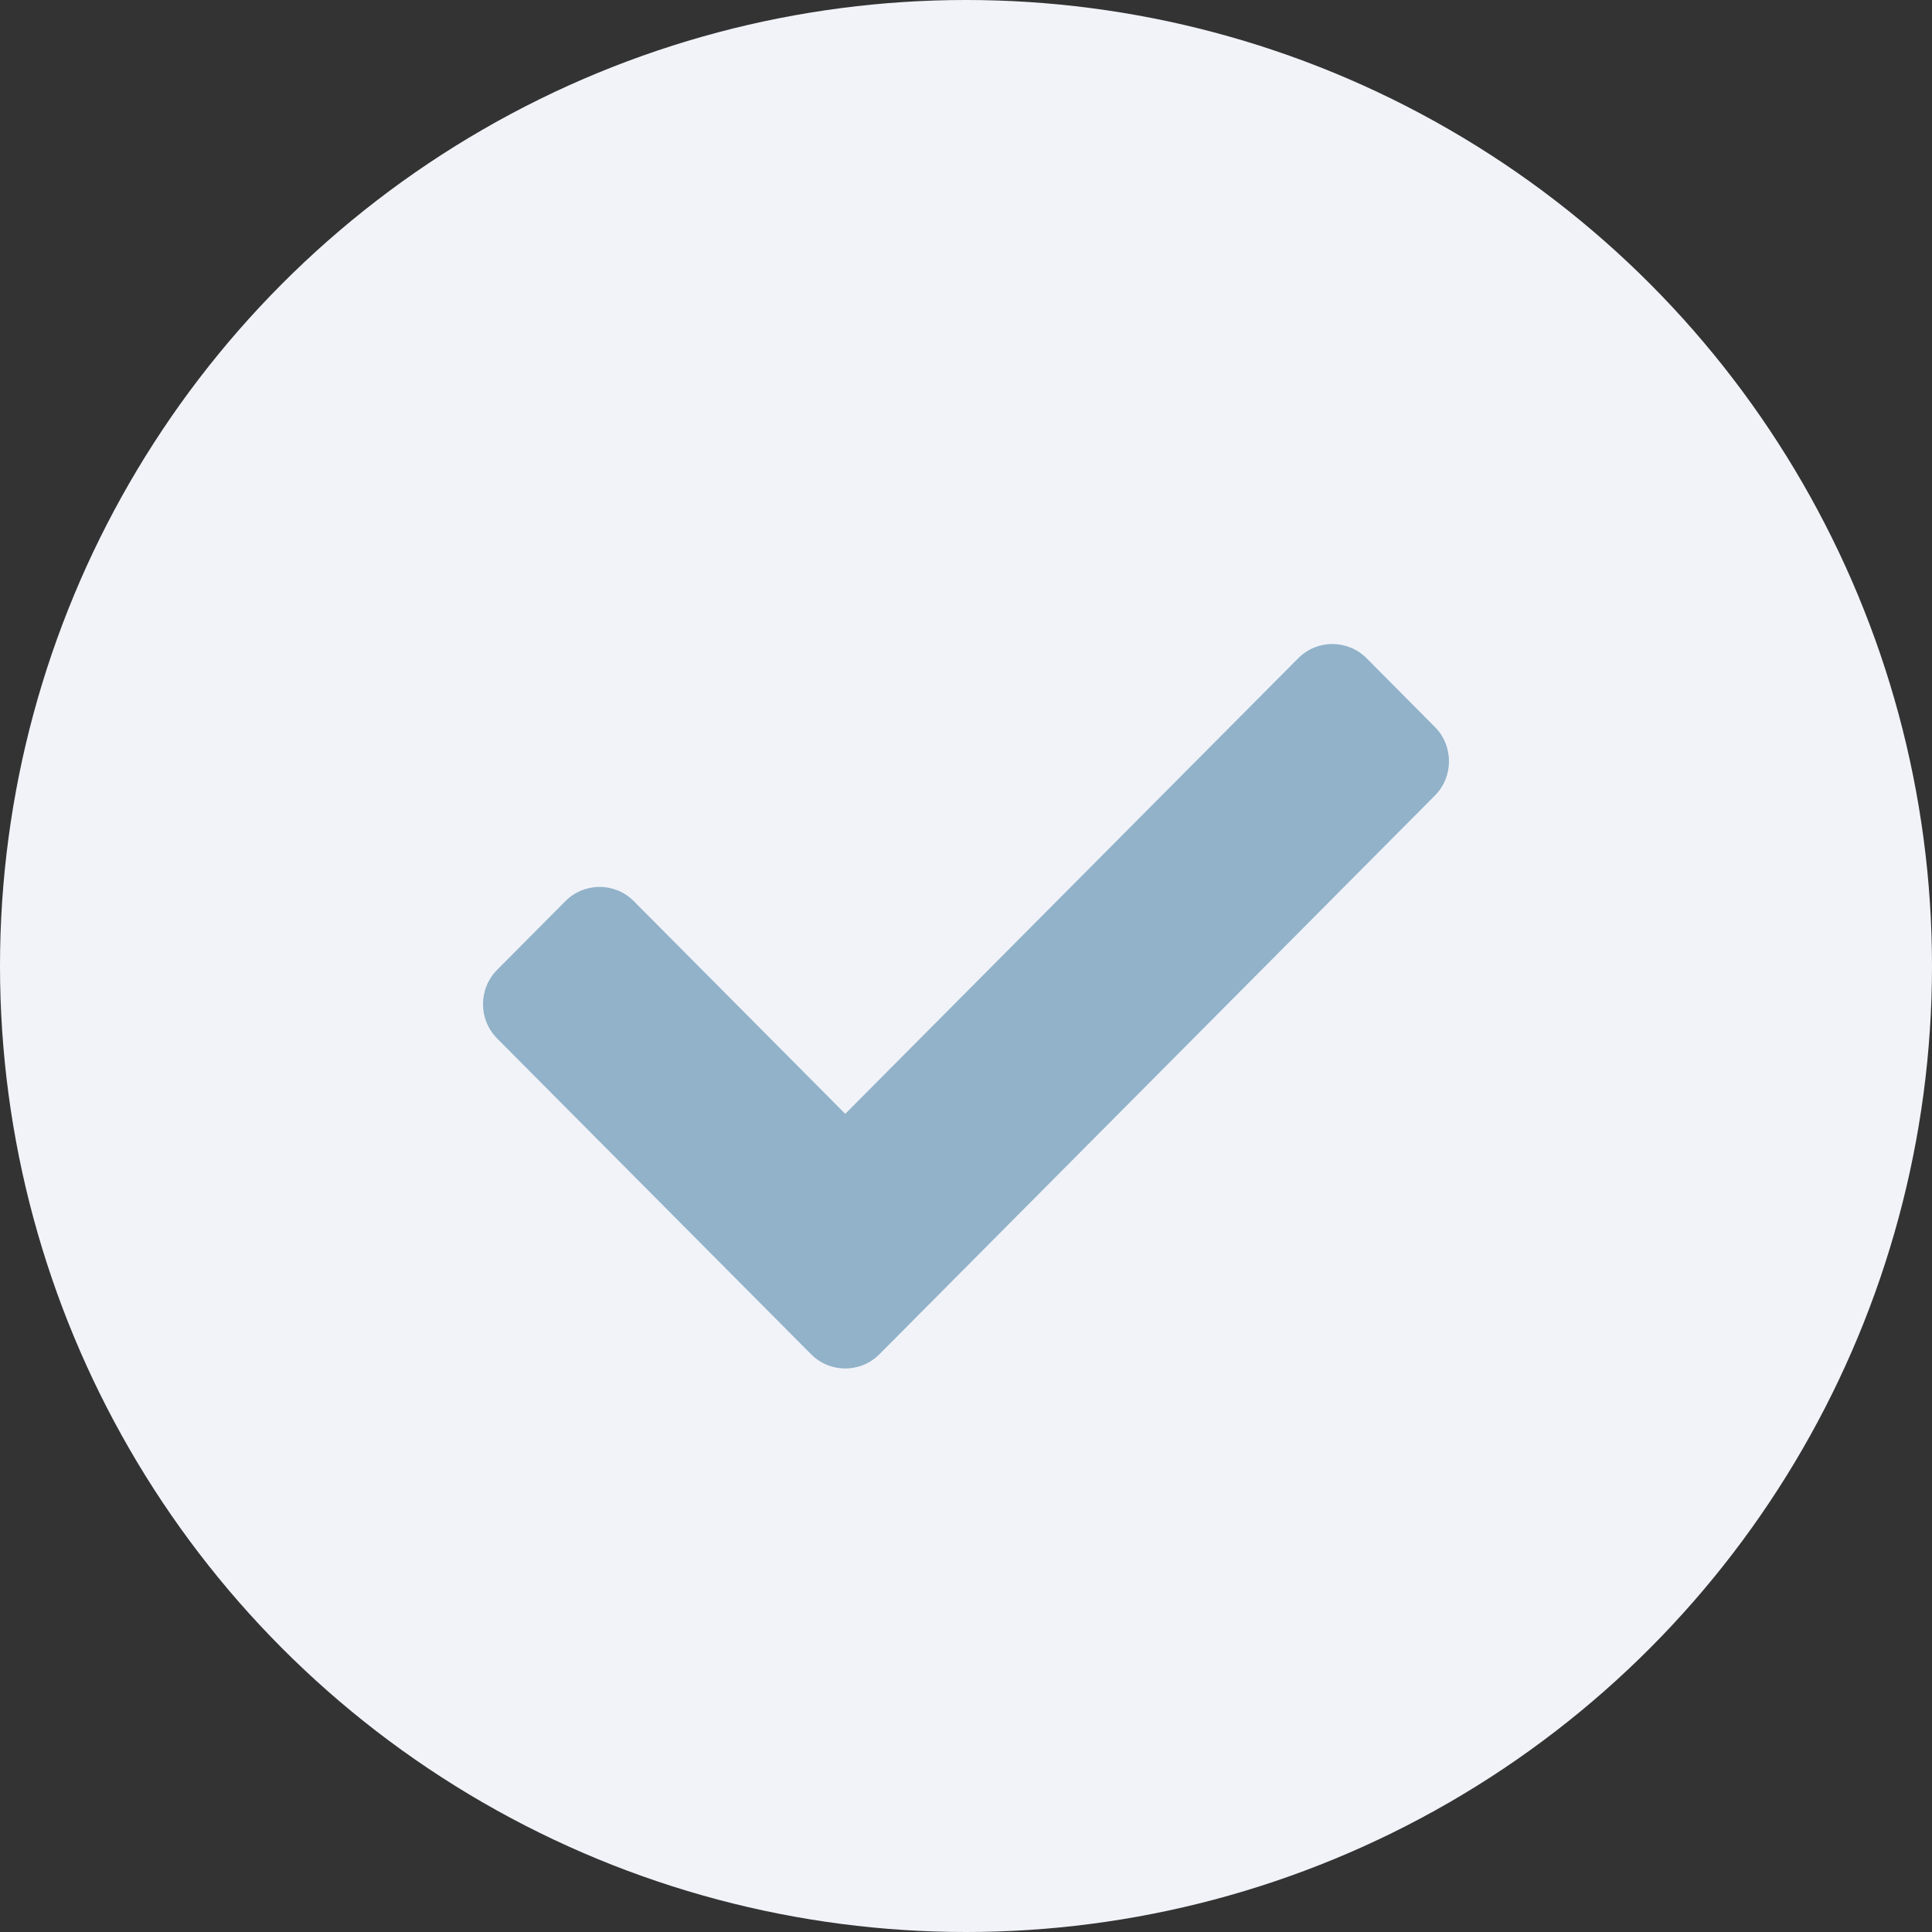 <?xml version="1.0" encoding="UTF-8"?>
<svg xmlns="http://www.w3.org/2000/svg" width="36" height="36" viewBox="0 0 36 36" fill="none">
  <rect x="0" y="0" width="36" height="36" fill="#333333" stroke="none"/>
  <circle cx="18" cy="18" r="18" fill="#F1F3F9"></circle>
  <path d="M15.114 25.235L9.264 19.351C8.912 18.998 8.912 18.425 9.264 18.071L10.536 16.791C10.888 16.438 11.458 16.438 11.809 16.791L15.75 20.755L24.191 12.265C24.542 11.912 25.112 11.912 25.464 12.265L26.736 13.545C27.088 13.899 27.088 14.472 26.736 14.825L16.386 25.235C16.035 25.588 15.465 25.588 15.114 25.235Z" fill="#91B2C9"></path>
</svg>
